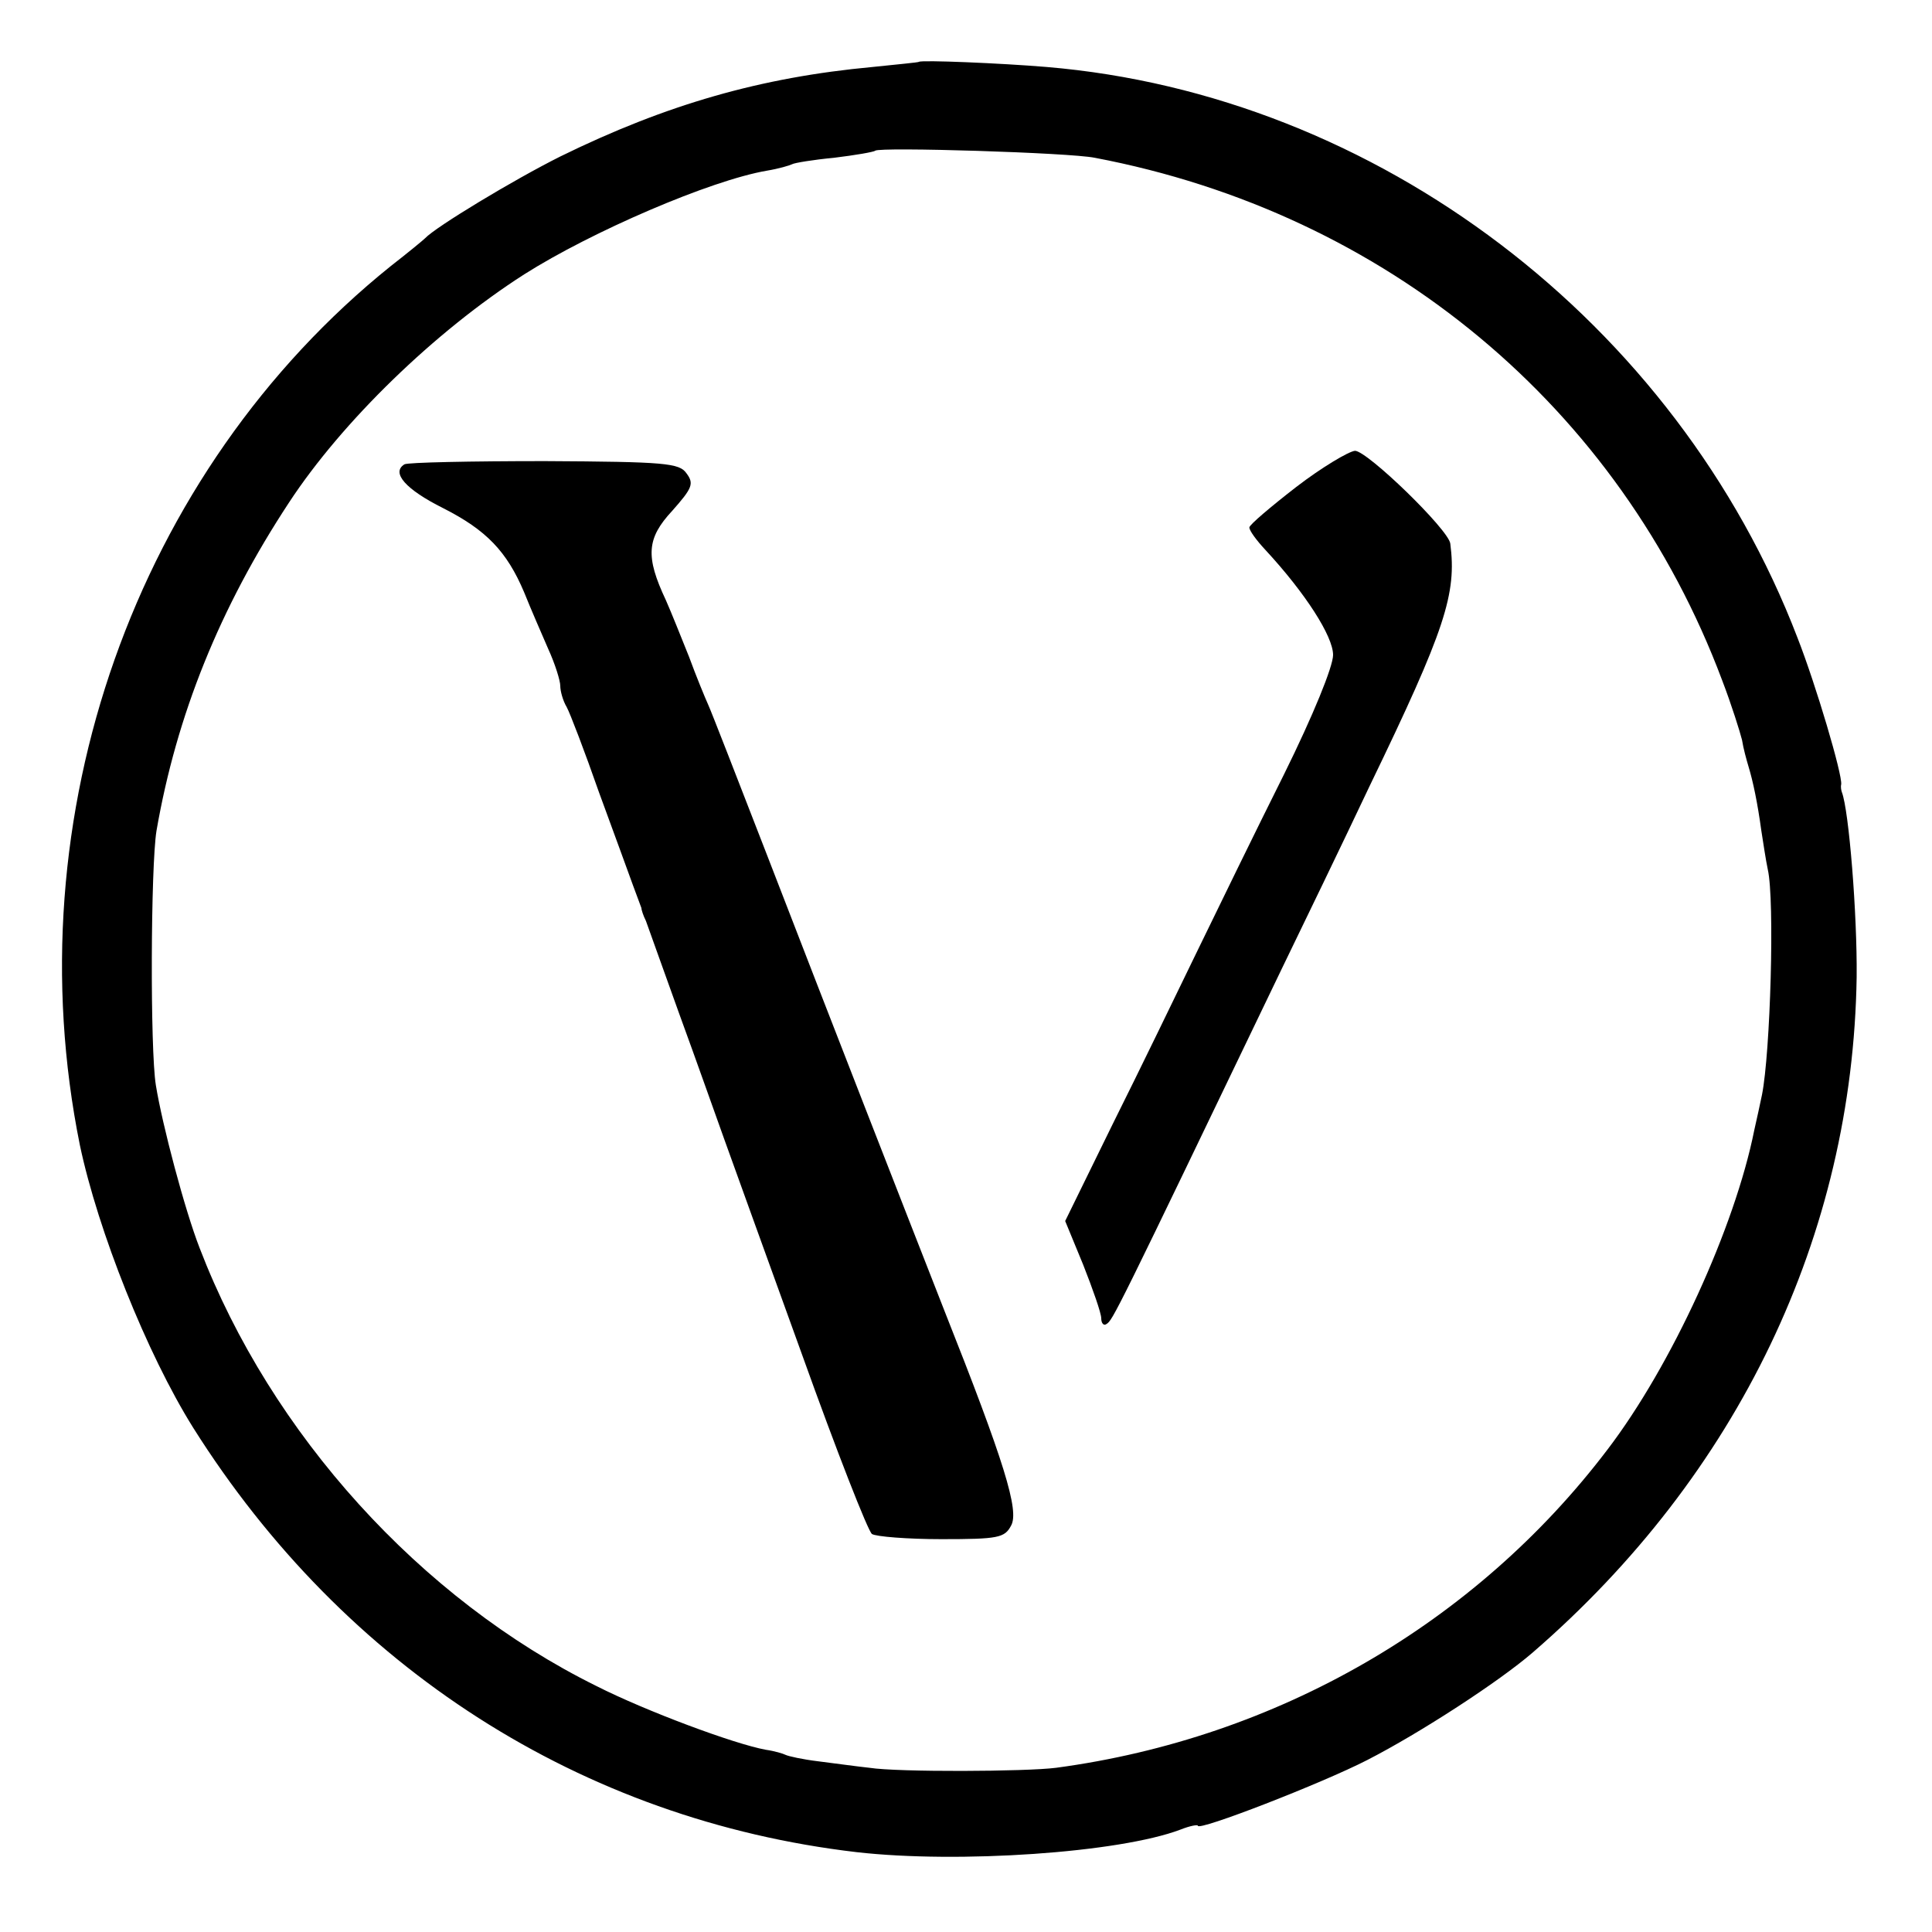 <?xml version="1.0" standalone="no"?>
<!DOCTYPE svg PUBLIC "-//W3C//DTD SVG 20010904//EN"
 "http://www.w3.org/TR/2001/REC-SVG-20010904/DTD/svg10.dtd">
<svg version="1.0" xmlns="http://www.w3.org/2000/svg"
 width="300pt" height="300pt" viewBox="0 0 300 300"
 preserveAspectRatio="xMidYMid meet">
<g transform="translate(0,300) scale(0.1,-0.1)"
fill="#000000" stroke="none">
<path d="M1427 2904 c-1 -1 -34 -4 -72 -8 -173 -16 -320 -58 -485 -139 -72
-36 -193 -109 -210 -127 -3 -3 -26 -22 -53 -43 -397 -319 -586 -855 -483
-1365 28 -133 104 -324 176 -439 235 -373 603 -609 1030 -659 158 -18 408 -1
503 35 15 6 27 8 27 6 0 -9 193 66 263 102 82 42 205 122 257 167 319 276 497
648 503 1049 1 97 -12 259 -23 287 -1 3 -2 8 -1 12 2 15 -39 154 -68 228 -188
490 -653 843 -1166 886 -72 6 -194 11 -198 8z m273 -149 c453 -86 815 -387
974 -811 15 -39 28 -81 31 -93 2 -13 7 -31 10 -41 7 -23 14 -56 20 -100 3 -19
7 -46 10 -60 11 -48 4 -285 -9 -350 -3 -14 -8 -38 -12 -55 -30 -150 -128 -365
-228 -496 -205 -270 -513 -448 -856 -494 -46 -6 -246 -7 -290 0 -19 2 -55 7
-79 10 -25 3 -47 8 -51 10 -4 2 -17 6 -31 8 -49 9 -186 60 -263 99 -273 135
-505 391 -616 680 -23 59 -58 191 -68 253 -9 55 -8 340 1 395 31 179 98 346
206 510 82 125 226 265 365 354 104 66 289 146 377 161 18 3 35 8 39 10 3 2
33 7 65 10 33 4 62 9 64 11 7 6 302 -3 341 -11z"/>
<path d="M2013 2244 c-40 -31 -73 -59 -73 -63 0 -5 11 -20 25 -35 62 -67 105
-134 105 -163 0 -18 -31 -94 -76 -185 -42 -84 -102 -207 -134 -273 -32 -66
-91 -188 -132 -270 l-74 -151 28 -68 c15 -38 28 -75 28 -83 0 -8 4 -12 8 -9
10 6 13 12 272 551 32 66 94 194 137 285 118 244 135 298 125 376 -3 22 -129
144 -148 144 -10 -1 -52 -26 -91 -56z"/>
<path d="M628 2279 c-21 -13 2 -39 60 -68 67 -34 99 -67 126 -131 10 -25 27
-64 37 -87 11 -24 19 -50 19 -58 0 -8 4 -23 10 -33 5 -9 28 -69 50 -132 23
-63 47 -128 53 -145 6 -16 12 -32 13 -35 0 -3 3 -12 7 -20 3 -8 26 -73 52
-145 26 -71 57 -159 70 -195 13 -36 67 -186 121 -335 53 -148 102 -273 108
-277 6 -4 55 -8 108 -8 88 0 98 2 108 21 13 23 -10 98 -104 335 -67 171 -169
432 -276 709 -45 116 -85 219 -90 230 -5 11 -19 45 -30 75 -12 30 -28 70 -36
88 -32 68 -30 96 10 139 31 35 34 42 22 58 -11 16 -33 18 -220 19 -114 0 -213
-2 -218 -5z"/>
</g>
</svg>
